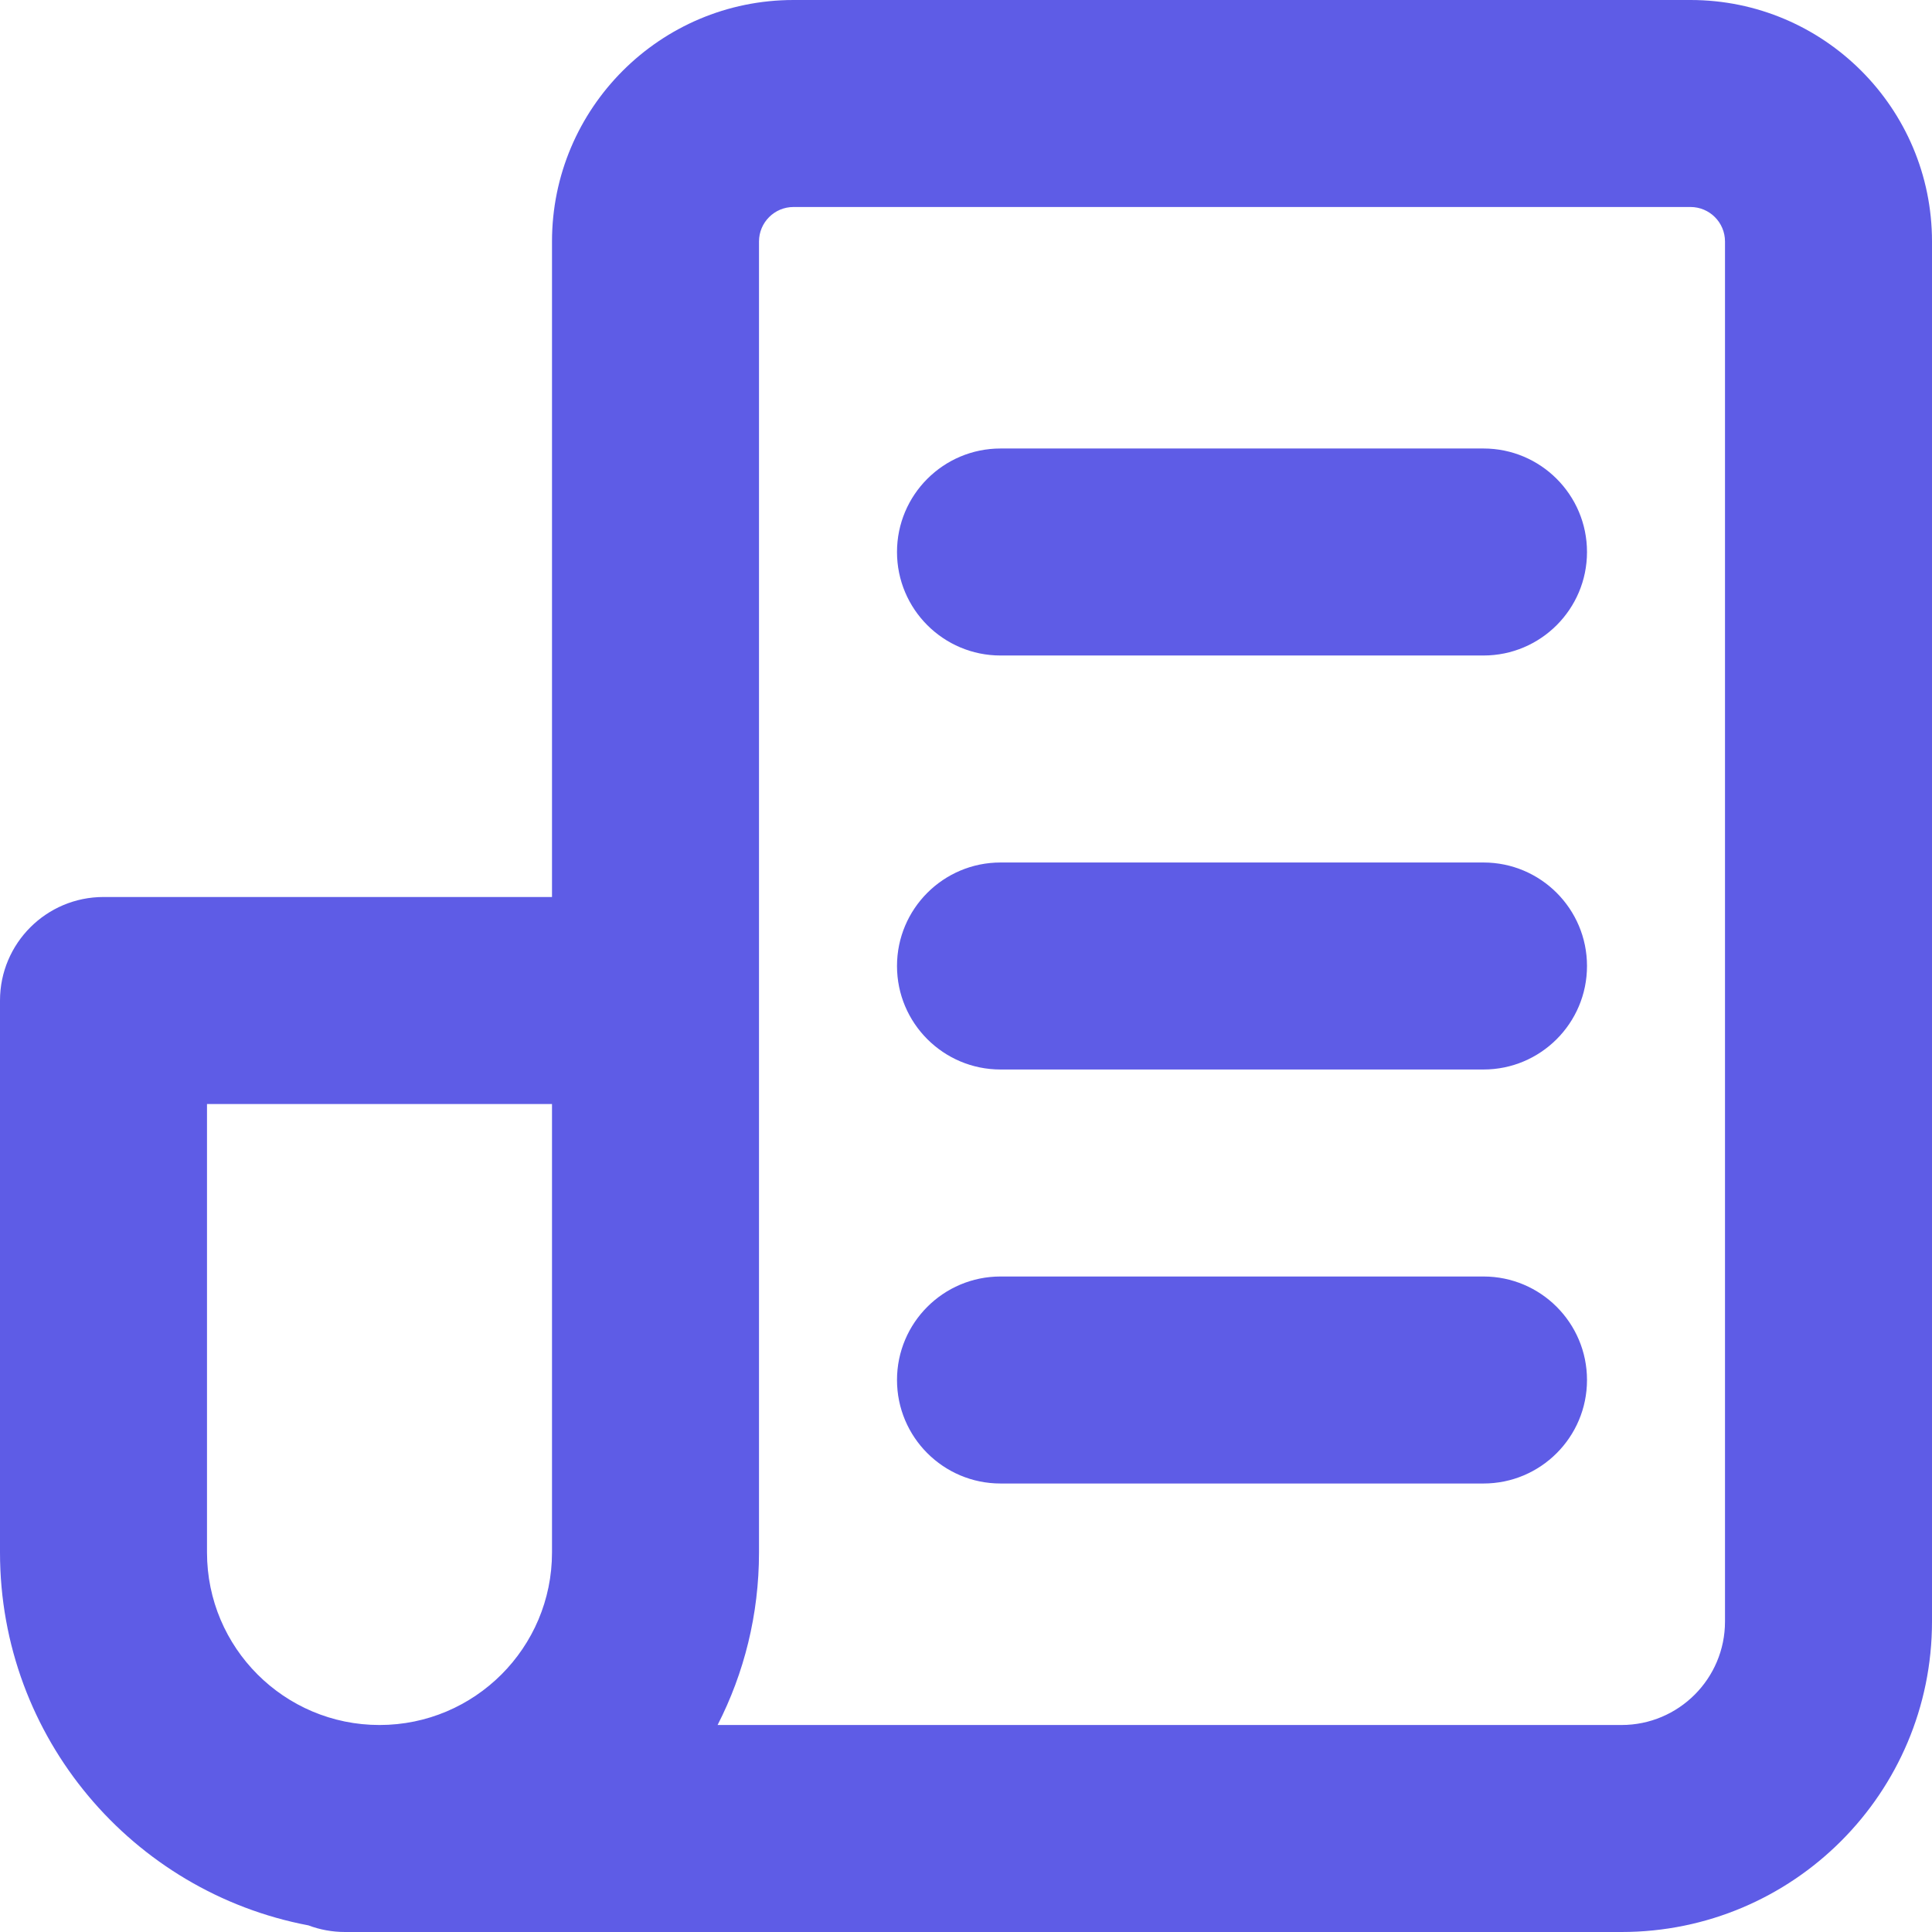 <svg width="14" height="14" viewBox="0 0 14 14" fill="none" xmlns="http://www.w3.org/2000/svg">
<path fill-rule="evenodd" clip-rule="evenodd" d="M5.5 1.75C5.5 1.612 5.612 1.5 5.75 1.5H12.25C12.388 1.5 12.5 1.612 12.5 1.75V11.75C12.5 12.164 12.164 12.5 11.75 12.5H5.2C5.392 12.125 5.5 11.7 5.5 11.25V7.25V1.75ZM2.5 14C2.407 14 2.317 13.983 2.235 13.952C0.962 13.711 0 12.593 0 11.25V7.25C0 6.836 0.336 6.5 0.75 6.5H4V1.75C4 0.784 4.784 0 5.75 0H12.25C13.216 0 14 0.784 14 1.75V11.75C14 12.993 12.993 14 11.75 14H2.75H2.5ZM1.5 8H4V11.25C4 11.94 3.44 12.5 2.75 12.5C2.06 12.5 1.5 11.94 1.5 11.25V8ZM7.25 3.25C6.836 3.25 6.5 3.586 6.5 4C6.5 4.414 6.836 4.75 7.25 4.75H10.75C11.164 4.75 11.5 4.414 11.5 4C11.5 3.586 11.164 3.25 10.75 3.25H7.25ZM6.5 7C6.5 6.586 6.836 6.25 7.25 6.25H10.75C11.164 6.25 11.5 6.586 11.5 7C11.5 7.414 11.164 7.75 10.75 7.75H7.25C6.836 7.75 6.5 7.414 6.5 7ZM7.25 9.25C6.836 9.25 6.5 9.586 6.5 10C6.5 10.414 6.836 10.75 7.25 10.75H10.75C11.164 10.75 11.5 10.414 11.5 10C11.5 9.586 11.164 9.25 10.75 9.25H7.25Z" fill="#5E5CE6"/>
</svg>
